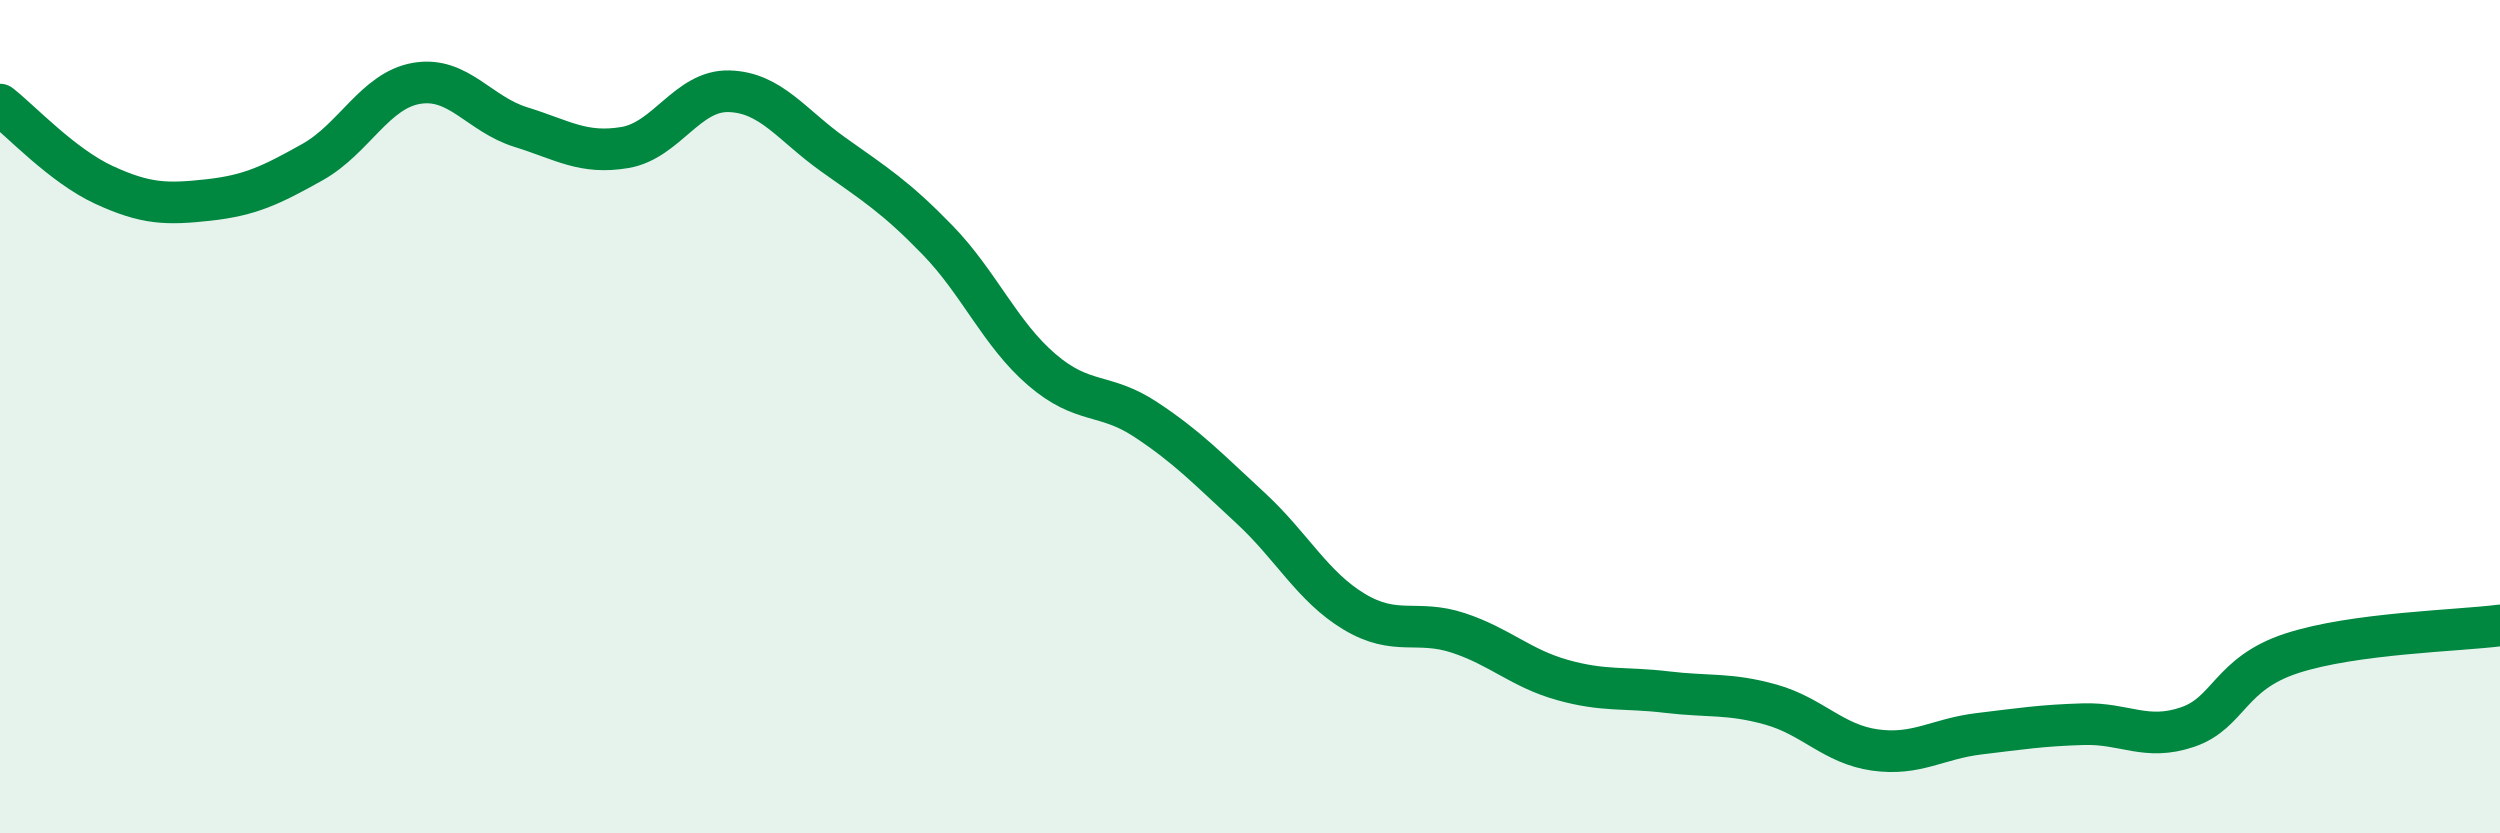 
    <svg width="60" height="20" viewBox="0 0 60 20" xmlns="http://www.w3.org/2000/svg">
      <path
        d="M 0,2.51 C 0.5,2.9 1.5,3.98 2.5,4.44 C 3.5,4.9 4,4.91 5,4.8 C 6,4.69 6.5,4.45 7.5,3.89 C 8.5,3.33 9,2.17 10,2 C 11,1.83 11.5,2.74 12.5,3.05 C 13.5,3.36 14,3.71 15,3.54 C 16,3.37 16.5,2.16 17.5,2.19 C 18.5,2.22 19,3 20,3.71 C 21,4.42 21.5,4.73 22.5,5.76 C 23.5,6.79 24,8.01 25,8.87 C 26,9.73 26.5,9.41 27.5,10.07 C 28.5,10.73 29,11.26 30,12.18 C 31,13.1 31.5,14.08 32.5,14.68 C 33.5,15.28 34,14.86 35,15.19 C 36,15.52 36.5,16.04 37.5,16.32 C 38.5,16.6 39,16.49 40,16.61 C 41,16.73 41.5,16.63 42.5,16.91 C 43.5,17.19 44,17.86 45,18 C 46,18.14 46.5,17.73 47.5,17.61 C 48.5,17.49 49,17.41 50,17.38 C 51,17.35 51.5,17.79 52.5,17.45 C 53.5,17.11 53.5,16.17 55,15.68 C 56.5,15.19 59,15.14 60,15.01L60 20L0 20Z"
        fill="#008740"
        opacity="0.1"
        stroke-linecap="round"
        stroke-linejoin="round"
      />
      <path
        d="M 0,2.51 C 0.5,2.9 1.5,3.98 2.5,4.44 C 3.5,4.9 4,4.91 5,4.8 C 6,4.69 6.5,4.45 7.5,3.89 C 8.5,3.33 9,2.17 10,2 C 11,1.83 11.5,2.74 12.5,3.05 C 13.5,3.36 14,3.71 15,3.54 C 16,3.37 16.5,2.16 17.5,2.19 C 18.5,2.22 19,3 20,3.71 C 21,4.42 21.5,4.73 22.5,5.76 C 23.5,6.79 24,8.01 25,8.87 C 26,9.73 26.5,9.41 27.5,10.07 C 28.5,10.73 29,11.26 30,12.18 C 31,13.1 31.5,14.08 32.5,14.68 C 33.5,15.28 34,14.86 35,15.19 C 36,15.52 36.5,16.04 37.5,16.32 C 38.5,16.6 39,16.49 40,16.61 C 41,16.73 41.5,16.63 42.5,16.91 C 43.5,17.19 44,17.86 45,18 C 46,18.14 46.5,17.73 47.5,17.61 C 48.5,17.49 49,17.41 50,17.38 C 51,17.35 51.5,17.79 52.5,17.45 C 53.5,17.11 53.5,16.17 55,15.68 C 56.5,15.19 59,15.14 60,15.01"
        stroke="#008740"
        stroke-width="1"
        fill="none"
        stroke-linecap="round"
        stroke-linejoin="round"
      />
    </svg>
  